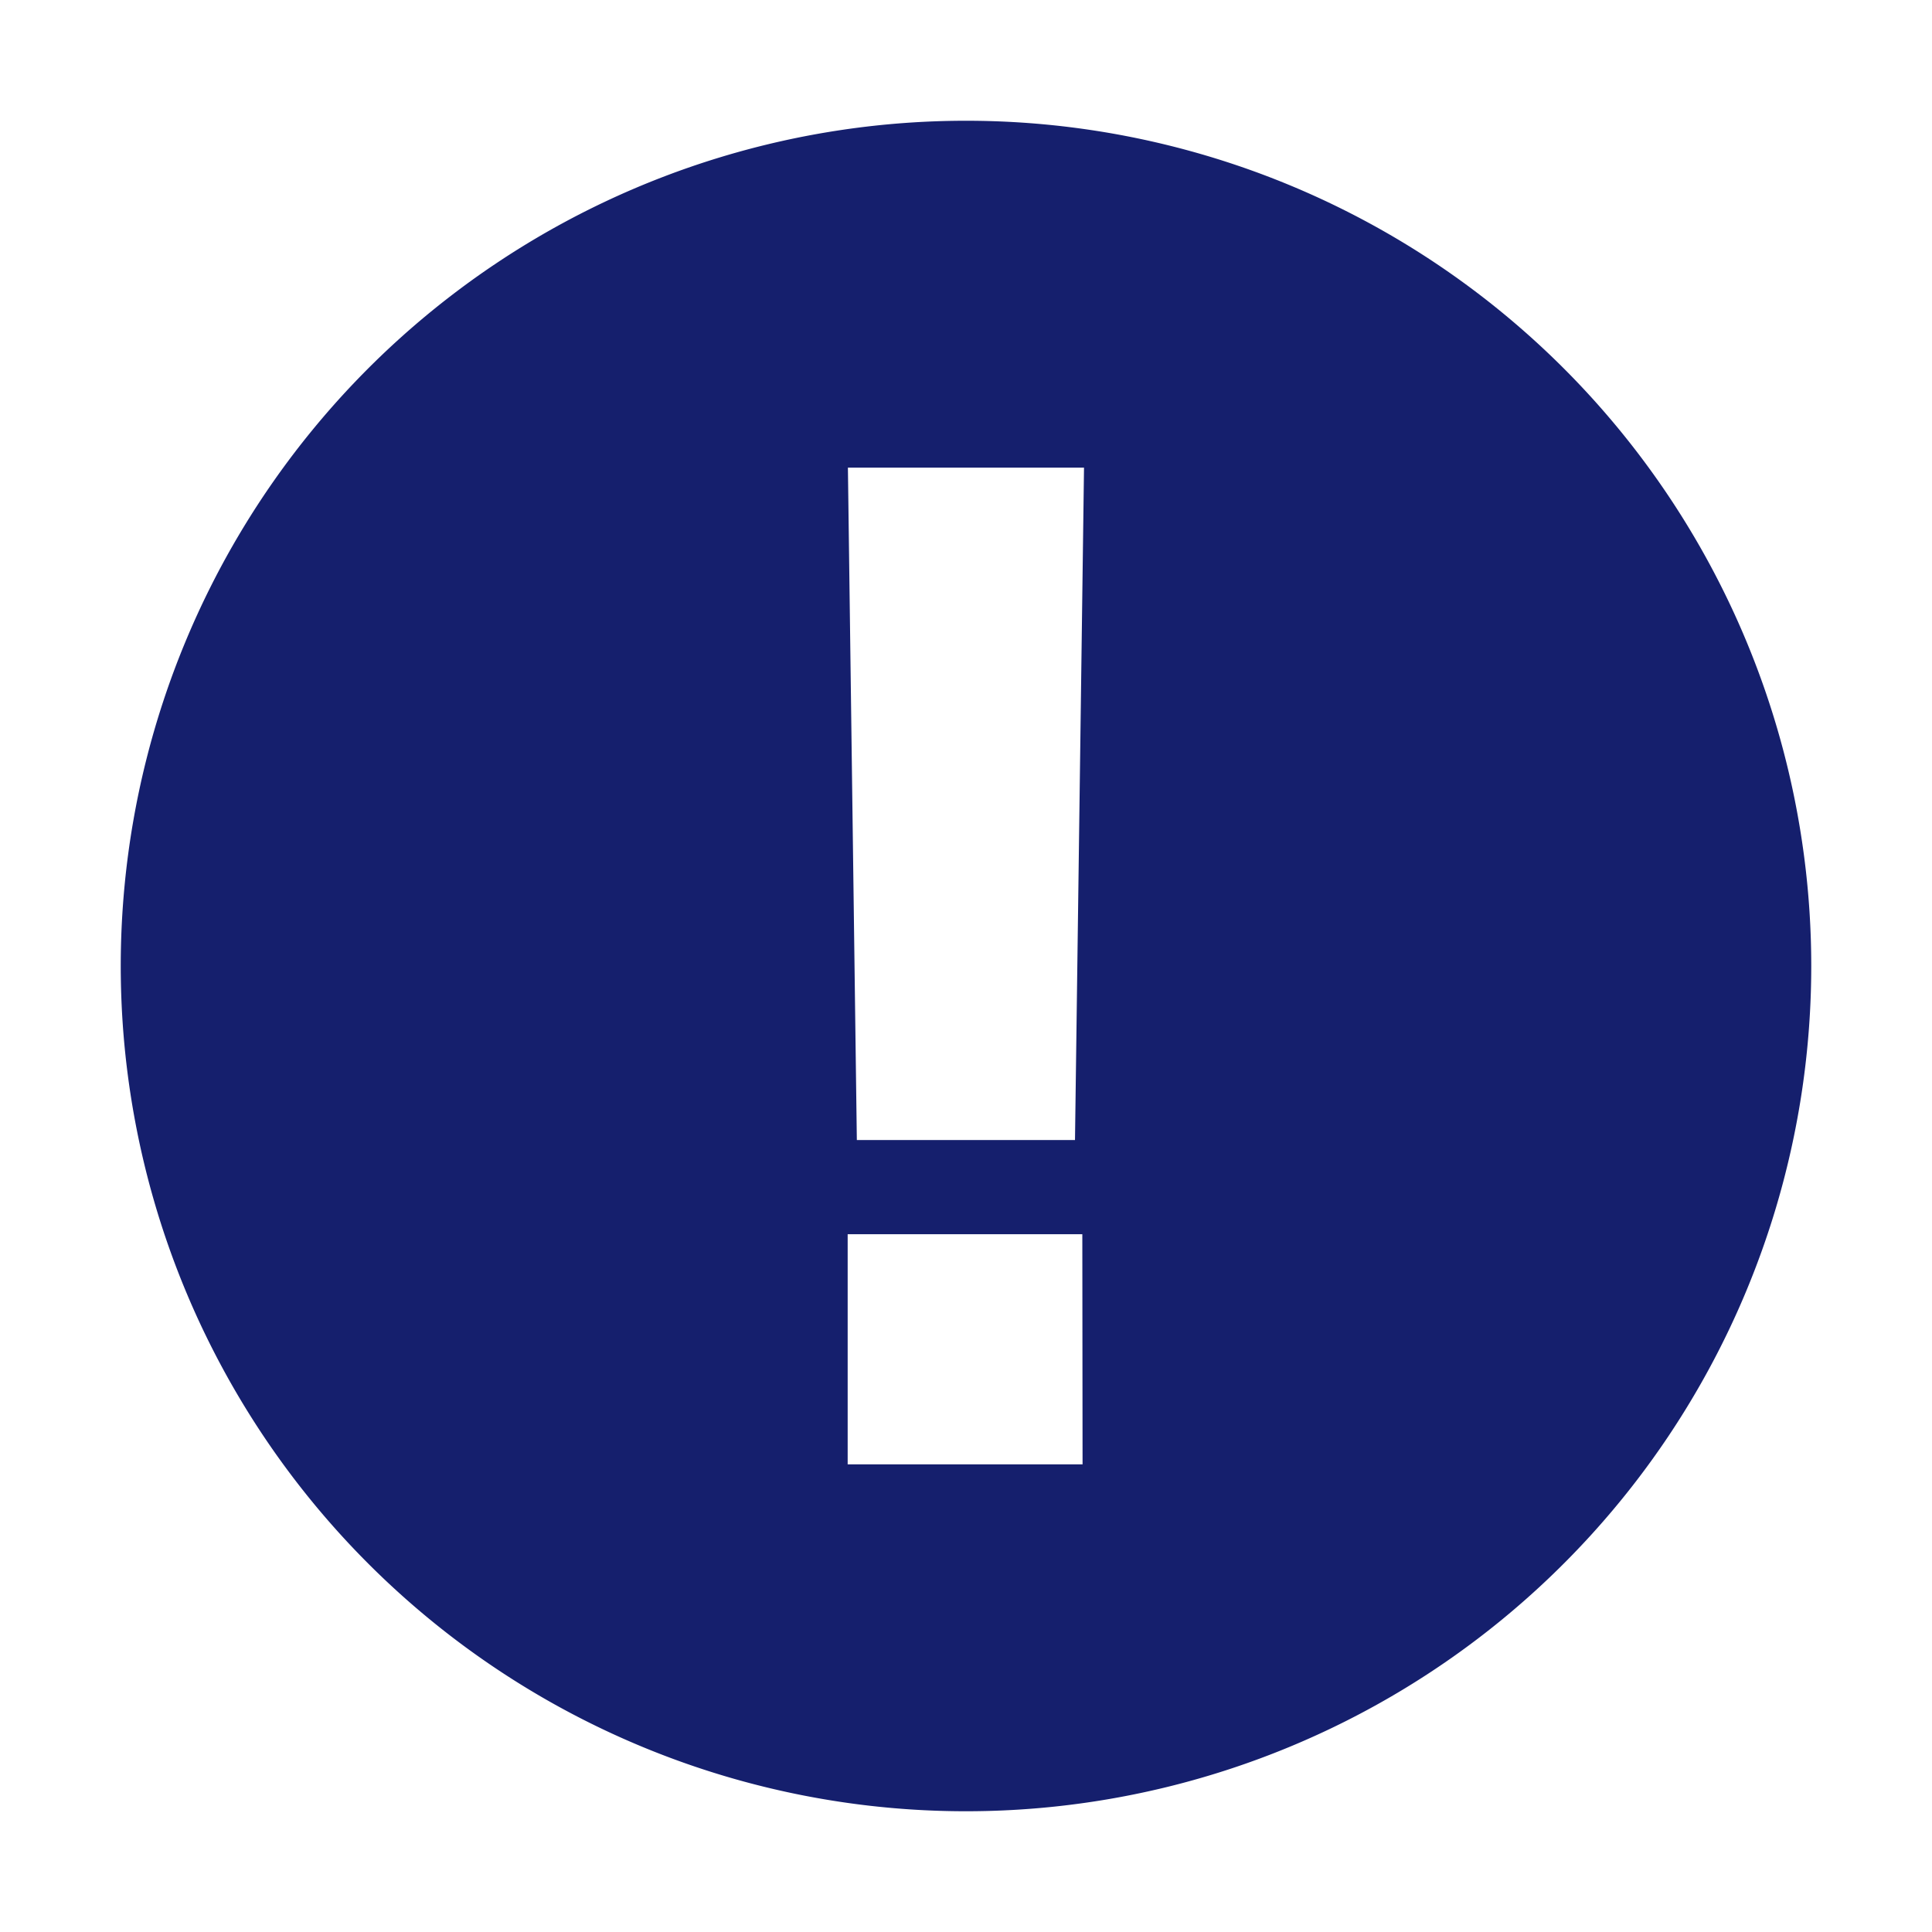 <svg id="ec9b7128-fce3-487d-959a-307ab8f2e8b3" data-name="Layer 1" xmlns="http://www.w3.org/2000/svg" viewBox="0 0 24 24"><rect width="24" height="24" style="fill:none"/><path id="a173ba92-0052-4ac4-b3a1-8691bee701a8" data-name="Path 516" d="M12,1.5A10.5,10.5,0,1,0,22.5,12,10.5,10.5,0,0,0,12,1.5Zm1.448,16.691H10.53V15.332h2.915Zm-.094-4.029H10.644L10.533,5.809H13.466Z" style="fill:#151f6d"/></svg>
